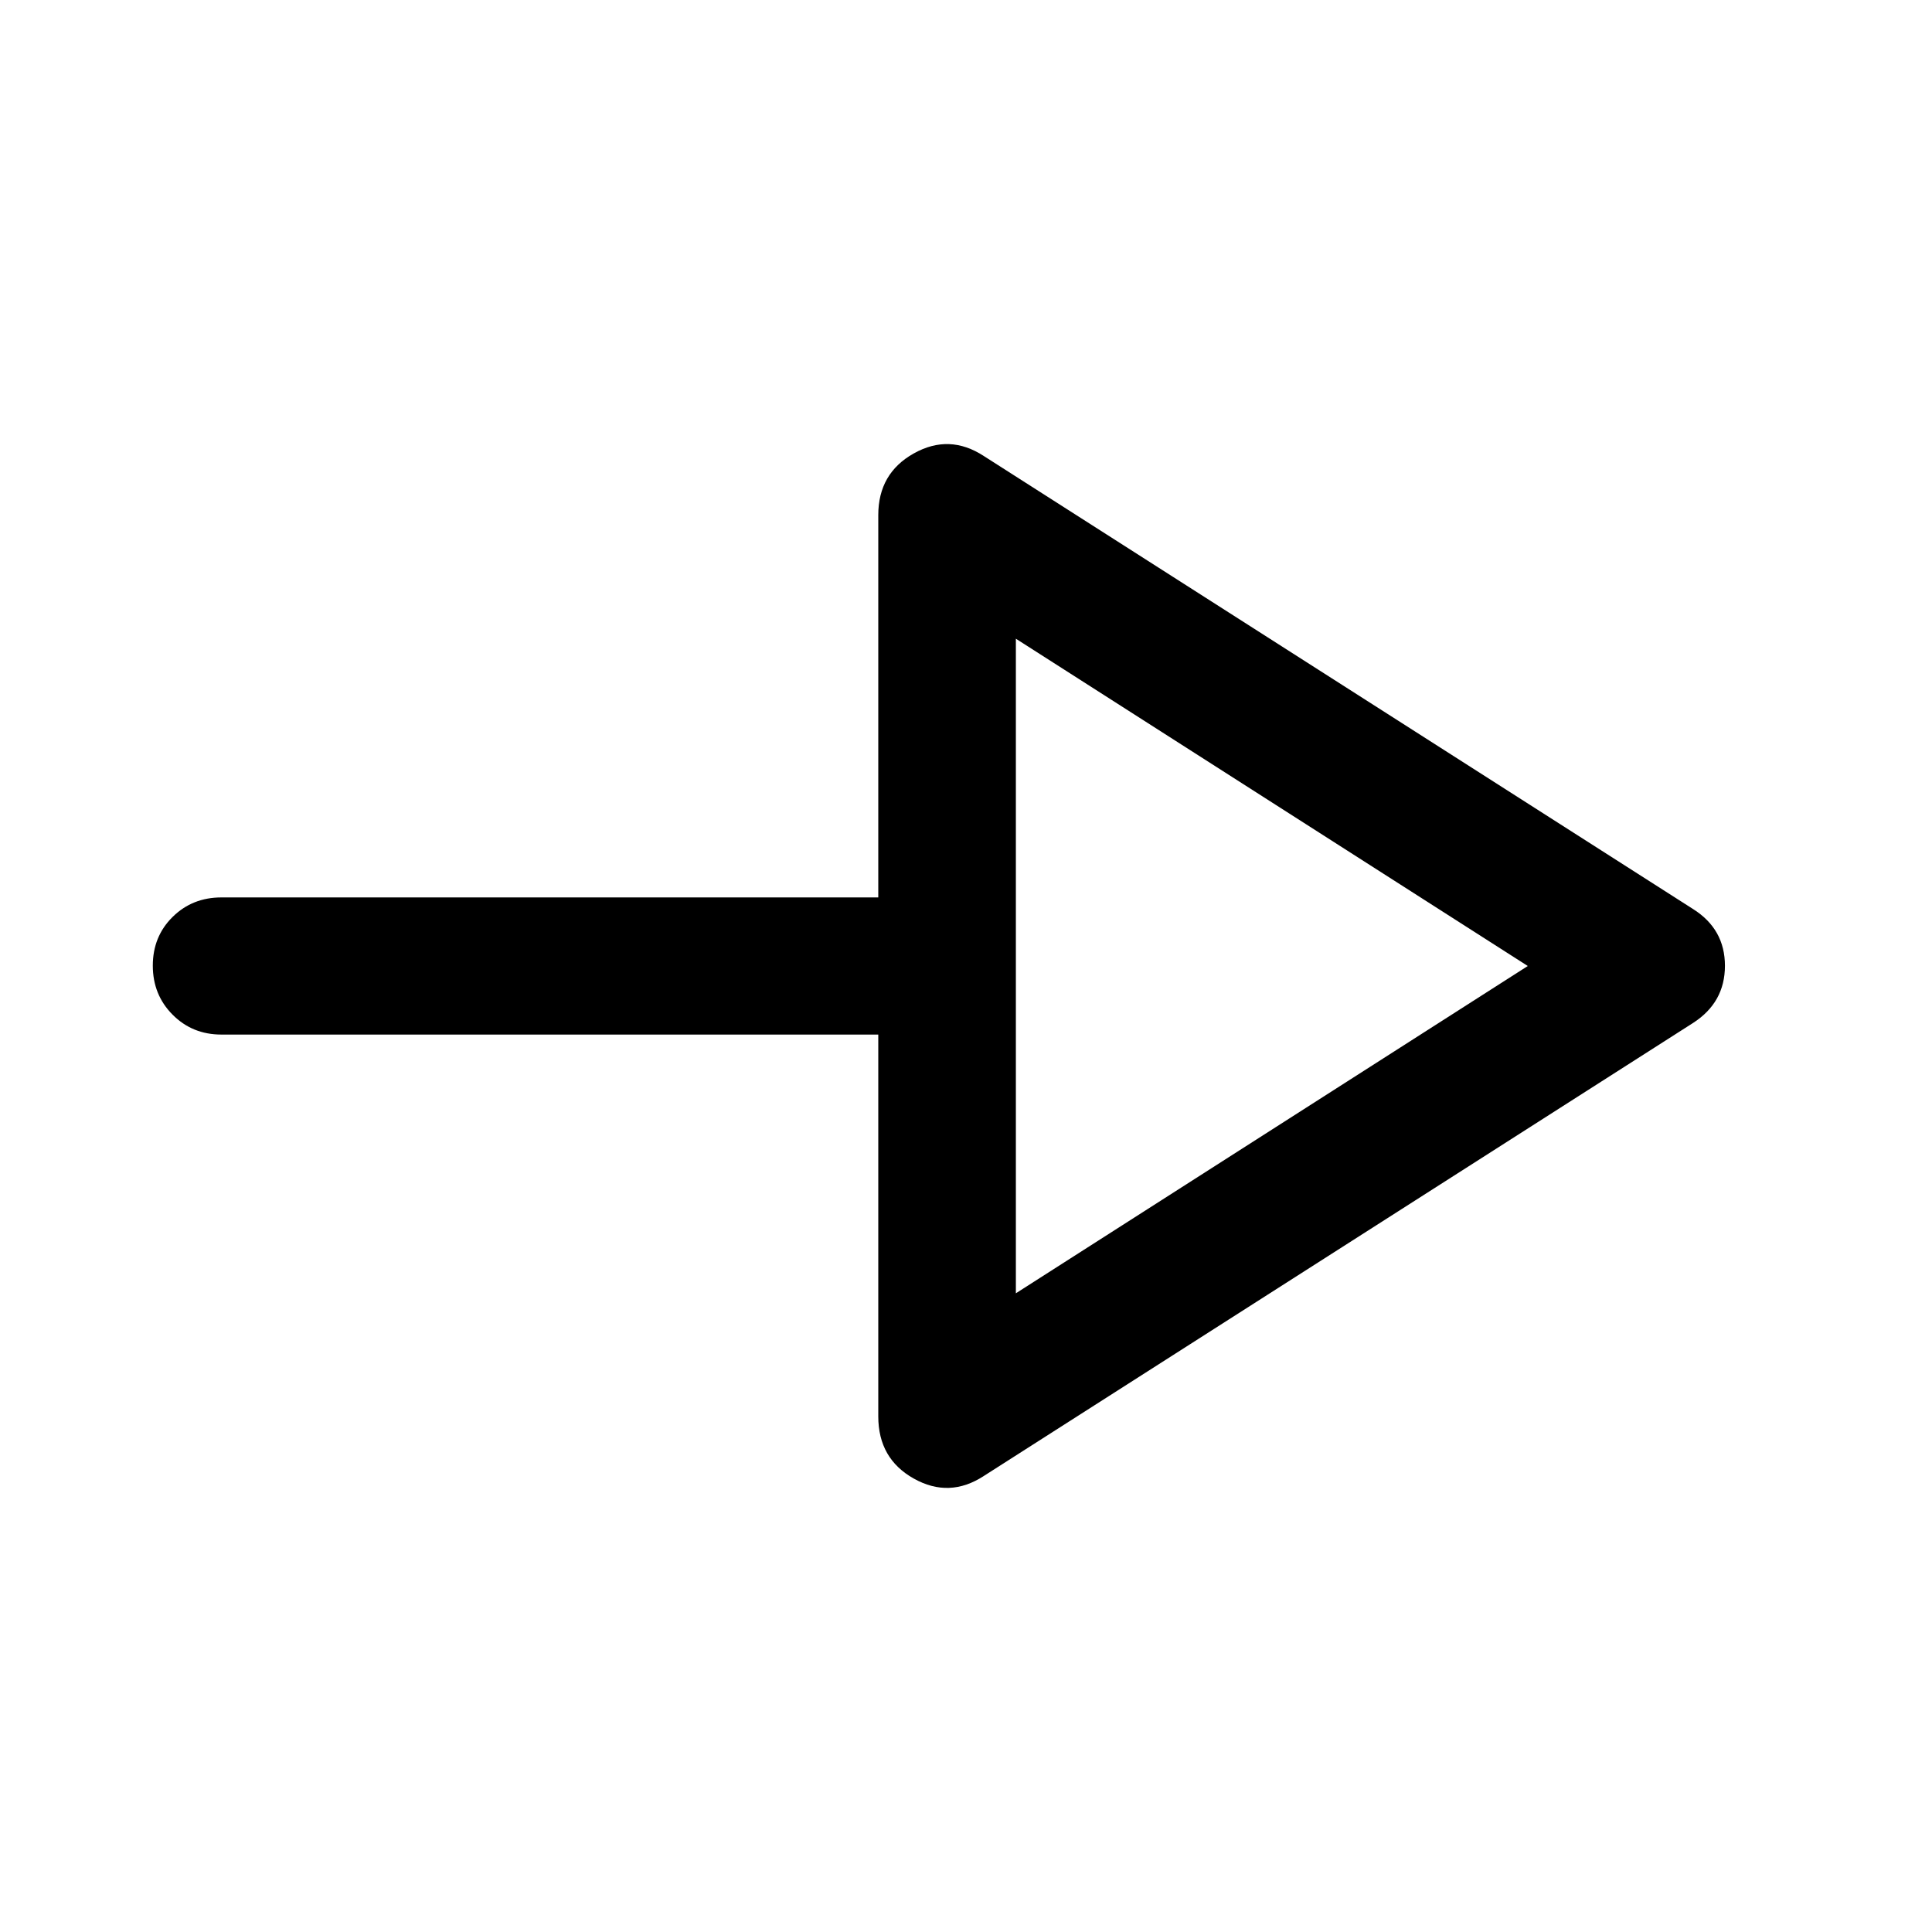 <svg xmlns="http://www.w3.org/2000/svg" width="48" height="48" viewBox="0 -960 960 960"><path d="M488.87-226.61q-17.15 11.2-34.8 1.31-17.66-9.88-17.66-30.9v-189.73H110q-14.42 0-24.24-9.88-9.83-9.87-9.83-24.37 0-14.49 9.83-24.19 9.82-9.7 24.24-9.7h326.41v-189.97q0-20.78 17.66-30.66 17.65-9.89 34.8 1.31L841.2-508.35q15.91 9.98 15.91 28.24 0 18.26-15.91 28.46L488.87-226.61Zm15.91-90.76L759.15-480 504.78-642.63v325.26Zm0-162.63Z"/></svg>